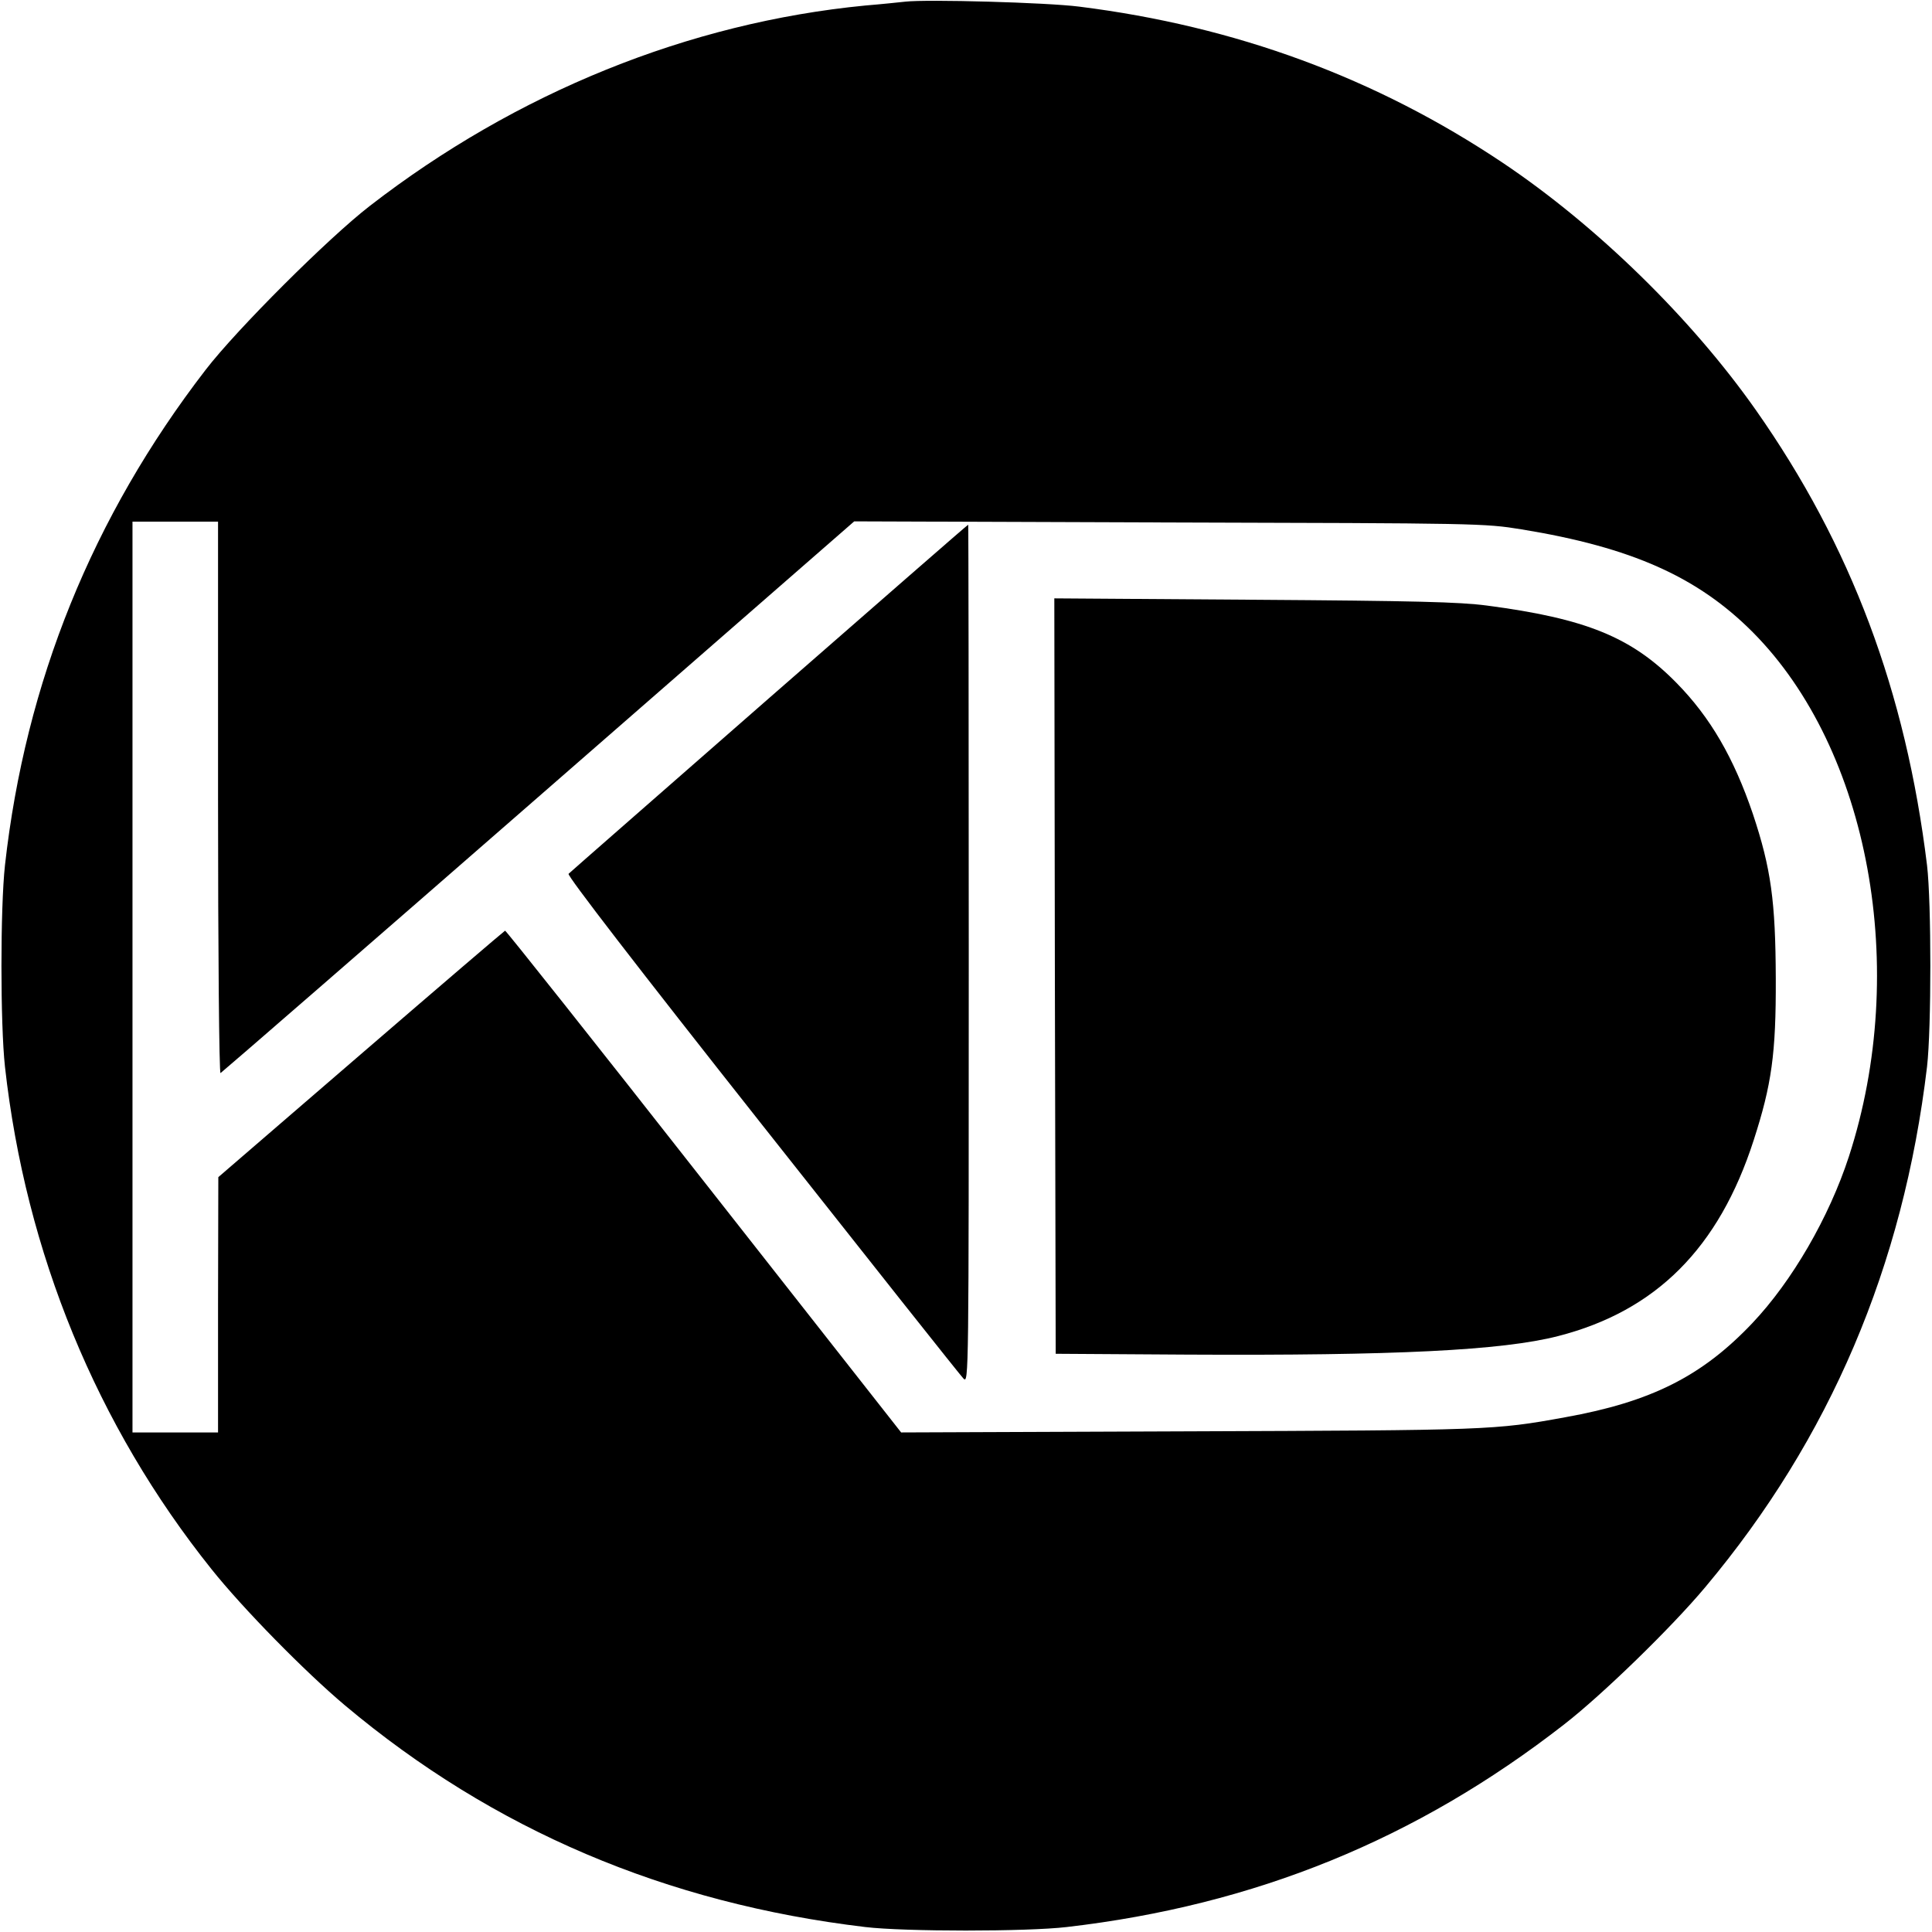<?xml version="1.0" standalone="no"?>
<!DOCTYPE svg PUBLIC "-//W3C//DTD SVG 20010904//EN"
 "http://www.w3.org/TR/2001/REC-SVG-20010904/DTD/svg10.dtd">
<svg version="1.0" xmlns="http://www.w3.org/2000/svg"
 width="700pt" height="700pt" viewBox="0 0 700 700"
 preserveAspectRatio="xMidYMid meet">
<g transform="translate(0,700) scale(0.1,-0.1)"
fill="#000000" stroke="none">
<path d="M3280 6994 c-19 -2 -84 -9 -145 -14 -639 -62 -1264 -315 -1795 -726
-149 -115 -481 -446 -595 -594 -410 -532 -653 -1132 -727 -1795 -17 -155 -17
-575 0 -730 75 -673 332 -1300 748 -1820 114 -143 339 -372 484 -494 537 -451
1163 -717 1885 -803 142 -17 586 -17 730 0 682 79 1268 318 1802 734 138 107
389 351 512 498 451 538 717 1162 803 1885 16 139 16 595 0 730 -77 629 -275
1158 -620 1649 -234 333 -577 668 -917 896 -460 308 -968 495 -1535 566 -117
15 -552 27 -630 18z m-2490 -2885 c0 -557 4 -999 9 -997 4 2 523 452 1152
1001 l1144 998 1140 -4 c1123 -3 1142 -3 1278 -25 398 -65 638 -172 838 -373
422 -425 568 -1222 348 -1899 -72 -221 -206 -452 -350 -604 -182 -192 -366
-285 -678 -341 -257 -47 -279 -47 -1366 -51 l-1040 -4 -715 910 c-393 501
-717 909 -720 908 -4 -2 -239 -203 -523 -448 l-516 -445 -1 -462 0 -463 -155
0 -155 0 0 1650 0 1650 155 0 155 0 0 -1001z"/>
<path d="M2787 4471 c-394 -345 -721 -631 -727 -637 -6 -6 245 -332 701 -909
391 -495 719 -909 730 -920 19 -19 19 4 19 1538 0 856 -1 1557 -2 1556 -2 0
-326 -283 -721 -628z"/>
<path d="M3822 3463 l3 -1368 475 -3 c755 -4 1142 15 1345 67 355 91 583 319
709 710 65 201 81 313 80 586 -1 279 -17 398 -83 596 -69 203 -154 350 -277
475 -163 166 -329 233 -687 280 -99 13 -259 17 -845 21 l-722 5 2 -1369z"/>
</g>
</svg>
